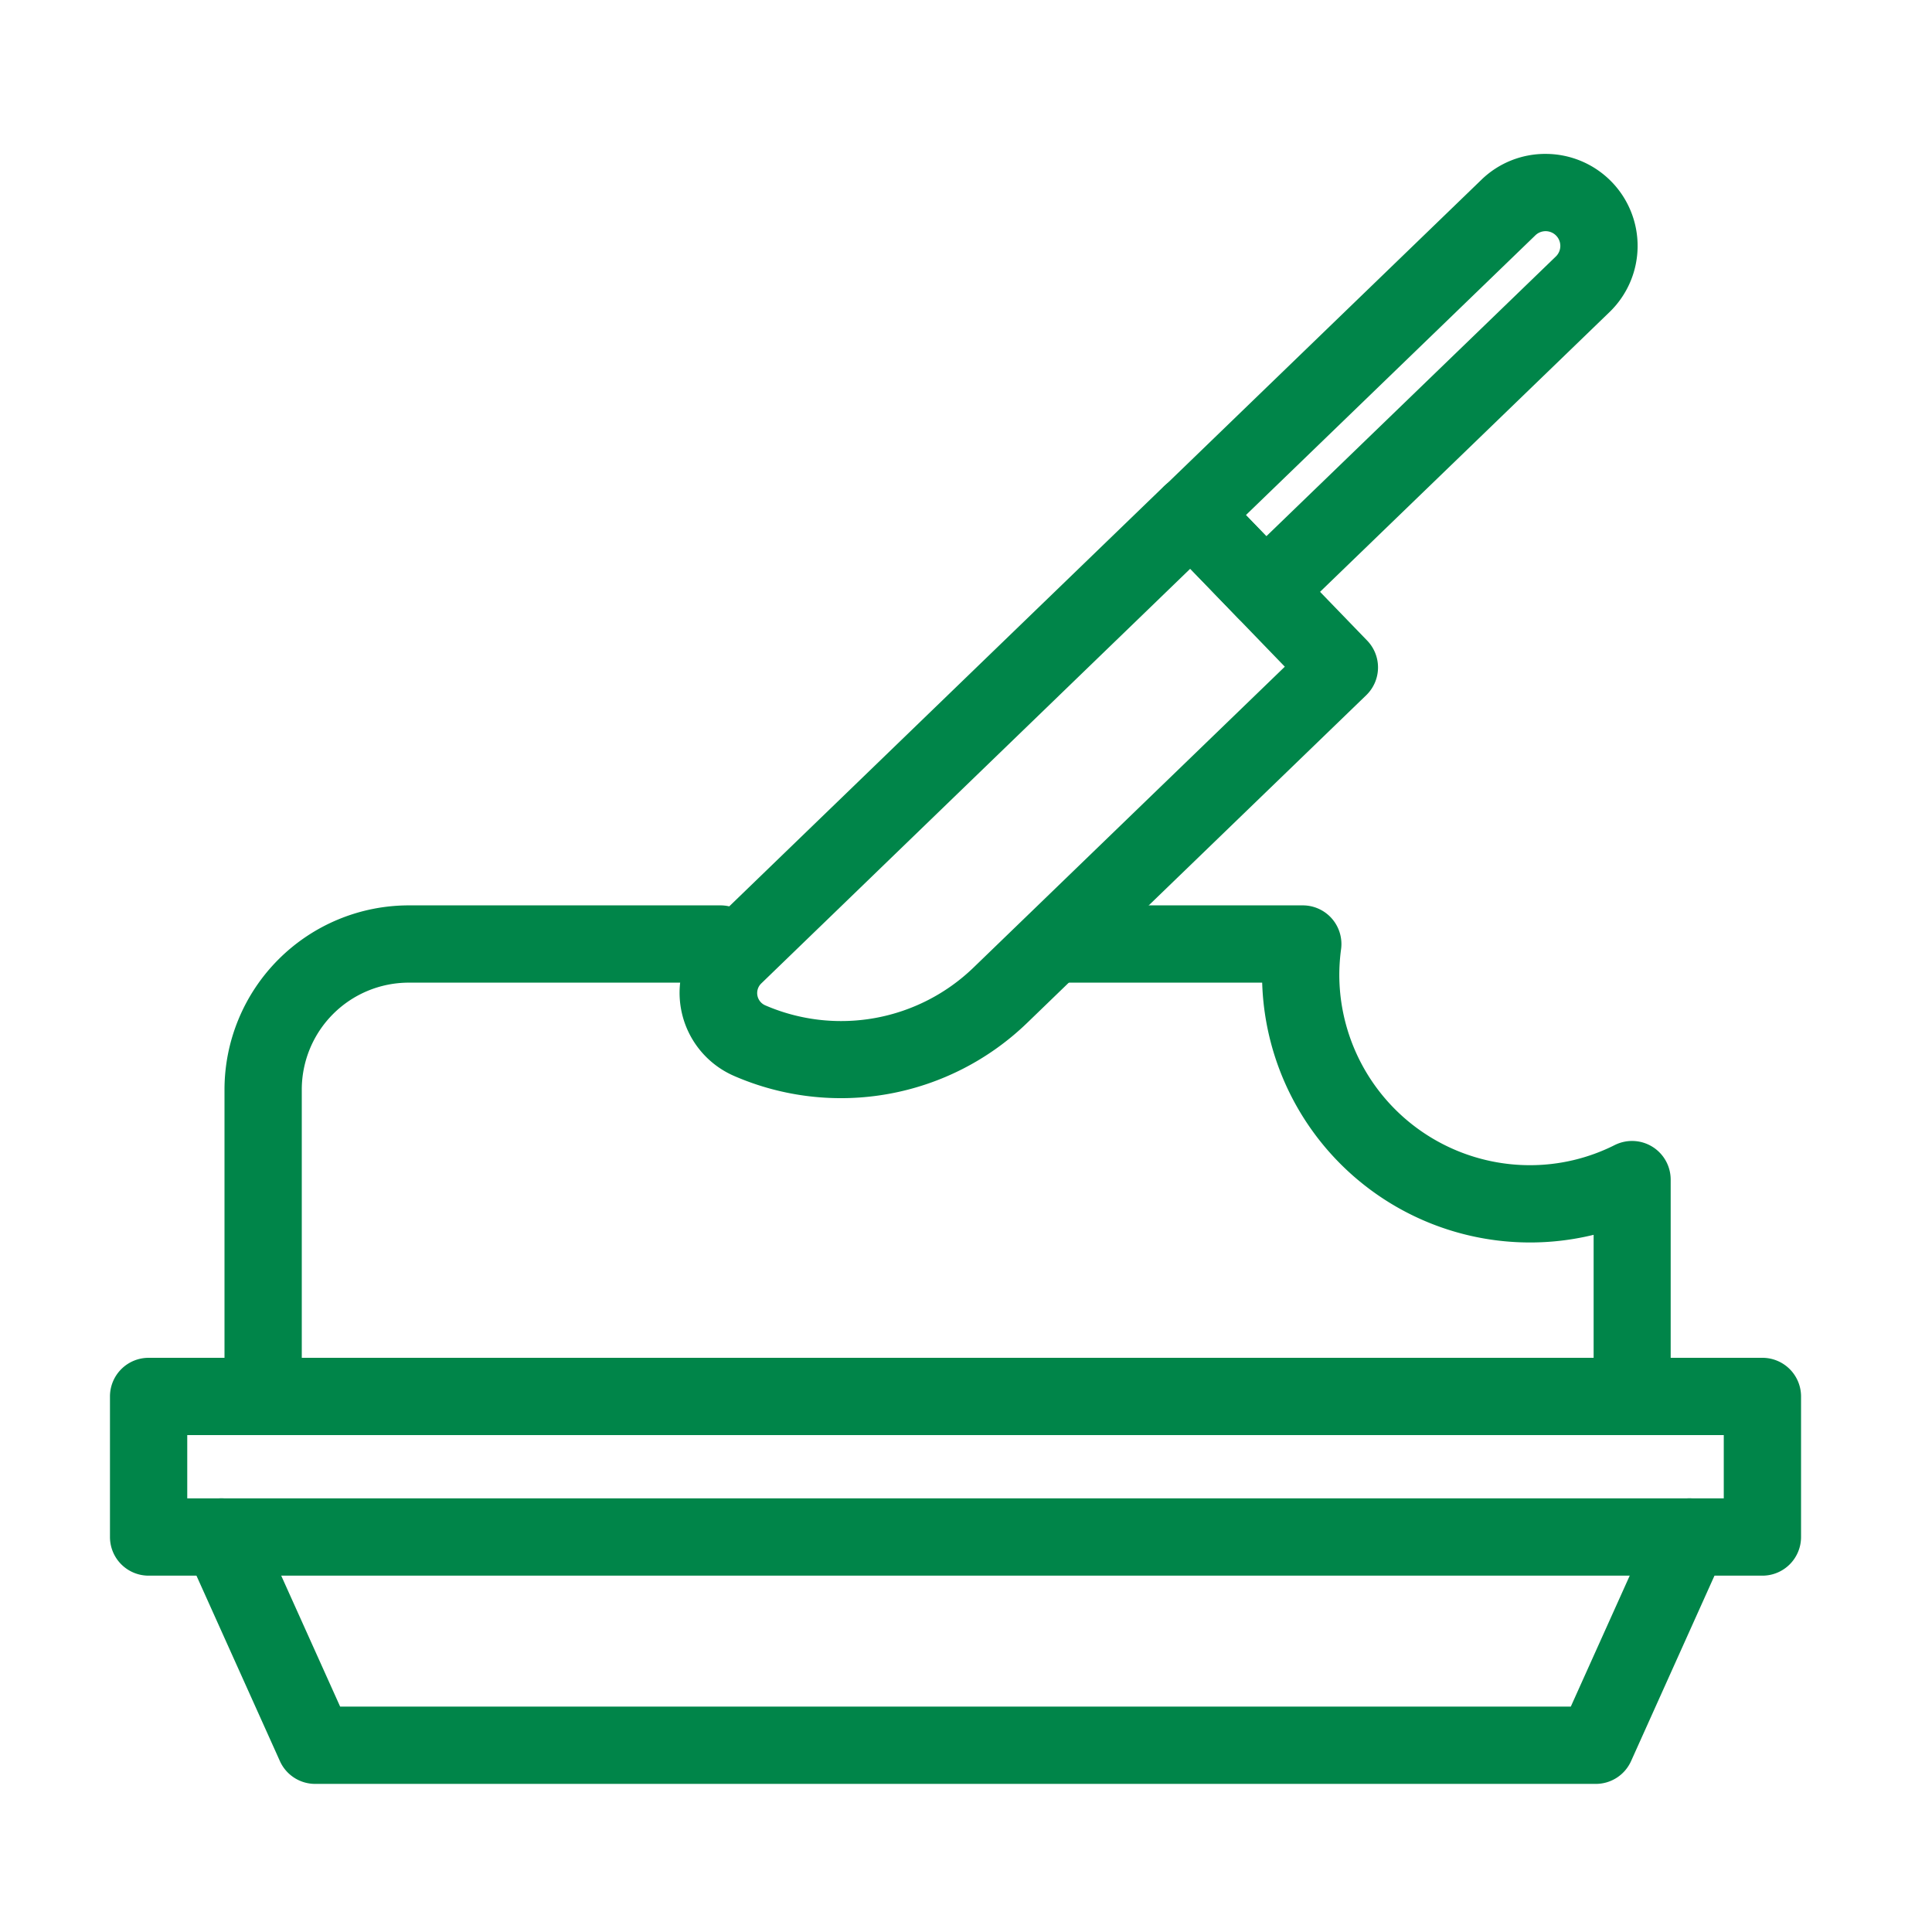 <svg xmlns="http://www.w3.org/2000/svg" xmlns:xlink="http://www.w3.org/1999/xlink" width="50" height="50" viewBox="0 0 50 50">
  <defs>
    <clipPath id="clip-path">
      <rect id="長方形_3808" data-name="長方形 3808" width="50" height="50" transform="translate(275 1329)" fill="#fff" stroke="#707070" stroke-width="1"/>
    </clipPath>
    <clipPath id="clip-path-2">
      <rect id="長方形_3774" data-name="長方形 3774" width="45.456" height="45" fill="none"/>
    </clipPath>
  </defs>
  <g id="マスクグループ_11122" data-name="マスクグループ 11122" transform="translate(-275 -1329)" clip-path="url(#clip-path)">
    <g id="グループ_11128" data-name="グループ 11128" transform="translate(278 1333.012)">
      <g id="グループ_11127" data-name="グループ 11127" transform="translate(-1 -2)" clip-path="url(#clip-path-2)">
        <path id="長方形_3773" data-name="長方形 3773" d="M0-1H41.765a1,1,0,0,1,1,1V3.638a1,1,0,0,1-1,1H0a1,1,0,0,1-1-1V0A1,1,0,0,1,0-1ZM40.765,1H1V2.638H40.765Z" transform="translate(1.846 34.128)" fill="#008549"/>
        <path id="パス_4474" data-name="パス 4474" d="M75.387,549.023H42.244a1,1,0,0,1-.912-.59l-2.425-5.389a1,1,0,1,1,1.824-.821l2.16,4.8H74.74l2.16-4.8a1,1,0,1,1,1.824.821L76.3,548.433A1,1,0,0,1,75.387,549.023Z" transform="translate(-36.088 -504.868)" fill="#008549"/>
        <path id="パス_4475" data-name="パス 4475" d="M91.721,320.855H56.288a1,1,0,0,1-1-1v-7.943a4.772,4.772,0,0,1,4.766-4.766h8.071a1,1,0,0,1,0,2H60.054a2.769,2.769,0,0,0-2.766,2.766v6.943H90.721v-3.183a6.935,6.935,0,0,1-8.578-6.526H77.159a1,1,0,0,1,0-2h6.035a1,1,0,0,1,.991,1.133,5,5,0,0,0-.046.663,4.934,4.934,0,0,0,4.928,4.928,4.873,4.873,0,0,0,2.2-.521,1,1,0,0,1,1.448.894v5.612A1,1,0,0,1,91.721,320.855Z" transform="translate(-51.478 -285.727)" fill="#008549"/>
        <path id="パス_4476" data-name="パス 4476" d="M248.6,137.163h.017a1,1,0,0,1,.7.3l3.839,3.972a1,1,0,0,1-.024,1.414l-8.775,8.48a6.935,6.935,0,0,1-7.581,1.375,2.346,2.346,0,0,1-.7-3.839l11.823-11.426A1,1,0,0,1,248.6,137.163Zm2.425,4.948-2.449-2.534-11.1,10.731a.346.346,0,0,0,.1.566,4.935,4.935,0,0,0,5.395-.979Z" transform="translate(-219.774 -126.869)" fill="#008549"/>
        <path id="パス_4477" data-name="パス 4477" d="M432.473,10a2.381,2.381,0,0,1,1.655,4.093l-8.211,7.935A1,1,0,0,1,424.5,22l-1.919-1.986a1,1,0,0,1,.024-1.414l8.211-7.935A2.369,2.369,0,0,1,432.473,10Zm-7.227,9.895,7.492-7.24a.381.381,0,1,0-.53-.548l-7.491,7.24Z" transform="translate(-394.473 -8.029)" fill="#008549"/>
      </g>
    </g>
  </g>
</svg>
